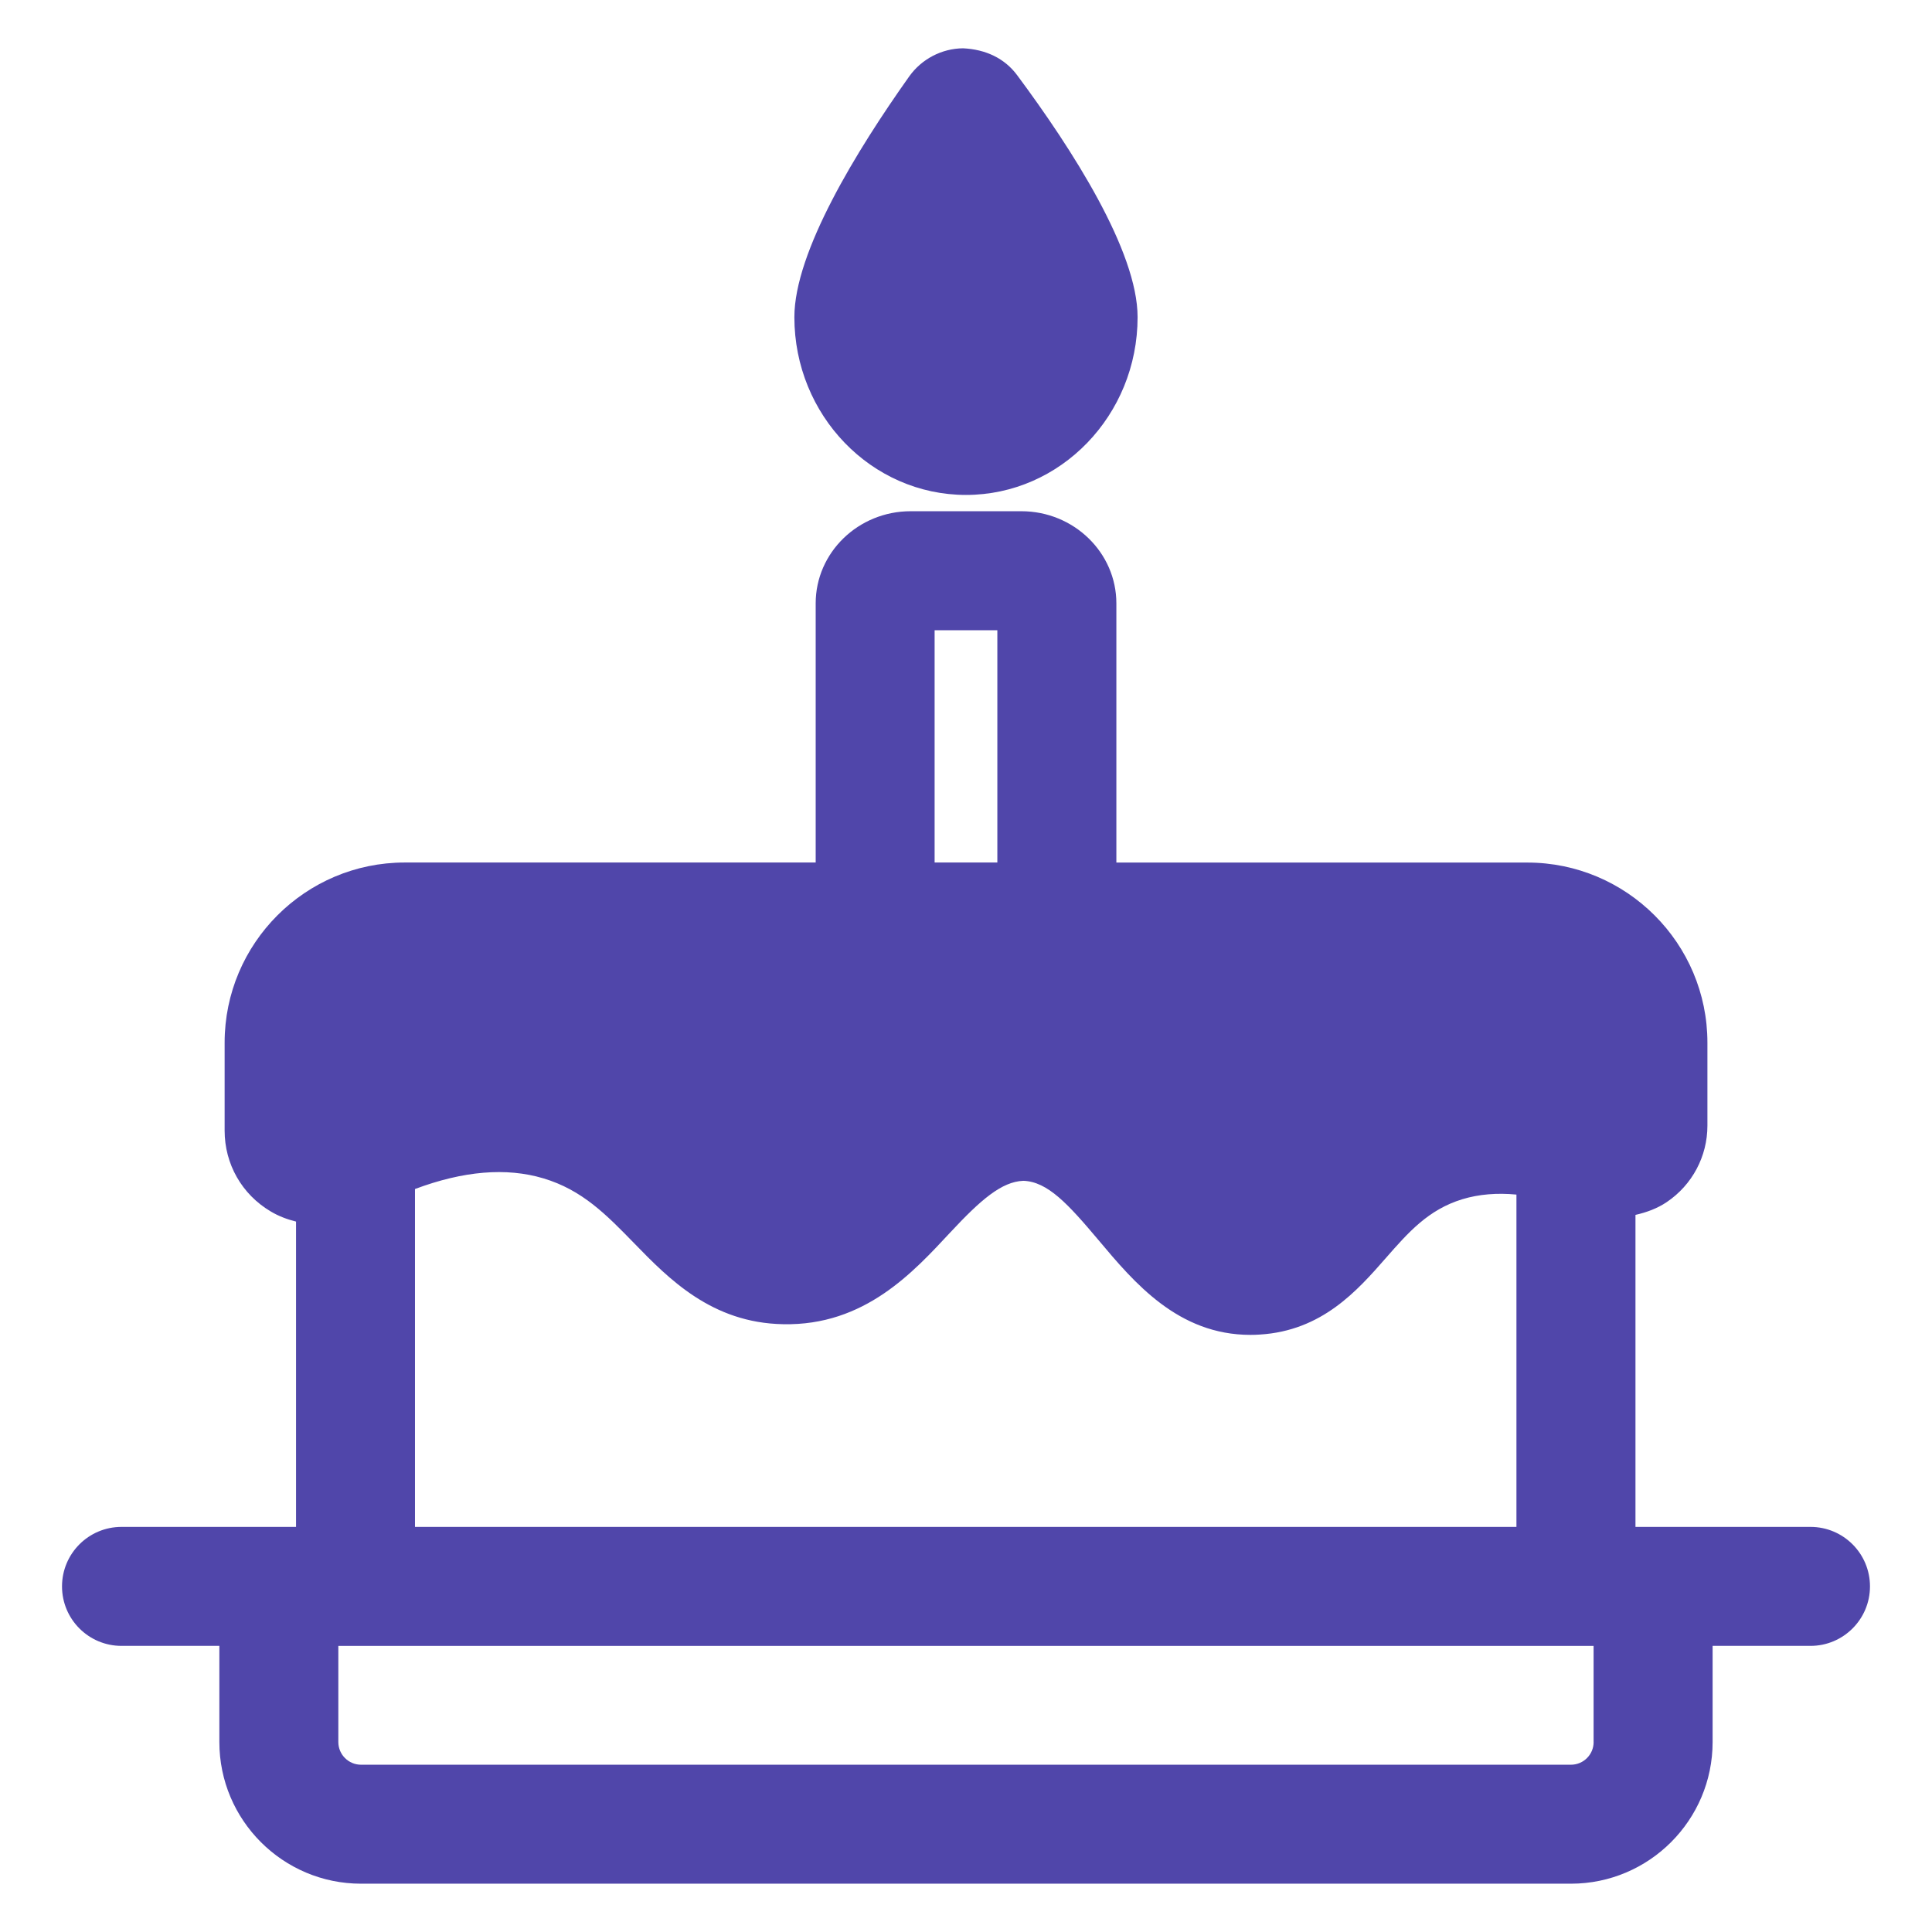 <?xml version="1.0" encoding="utf-8"?>
<!-- Generator: Adobe Illustrator 16.0.0, SVG Export Plug-In . SVG Version: 6.00 Build 0)  -->
<!DOCTYPE svg PUBLIC "-//W3C//DTD SVG 1.1//EN" "http://www.w3.org/Graphics/SVG/1.1/DTD/svg11.dtd">
<svg version="1.1" id="图层_1" xmlns="http://www.w3.org/2000/svg" xmlns:xlink="http://www.w3.org/1999/xlink" x="0px" y="0px"
	 width="200px" height="200px" viewBox="0 0 200 200" enable-background="new 0 0 200 200" xml:space="preserve">
<g>
	<path fill="#5046AA" d="M187.423,158.064h-18.12v-32.299c1.14-0.258,2.251-0.659,3.243-1.329c2.632-1.775,4.205-4.731,4.205-7.909
		v-8.589c0-10.287-8.366-18.646-18.647-18.646h-42.538V62.461c0-5.261-4.412-9.539-9.834-9.539H94.269
		c-5.422,0-9.83,4.278-9.83,9.539v26.826h-42.54c-10.283,0-18.646,8.364-18.646,18.649v9.101c0,3.466,1.782,6.598,4.766,8.368
		c0.834,0.499,1.721,0.827,2.627,1.052v31.607H12.578c-3.402,0-6.158,2.758-6.158,6.159c0,3.4,2.756,6.158,6.158,6.158h10.13v9.954
		c0,8.086,6.58,14.664,14.665,14.664h125.25c8.085,0,14.666-6.578,14.666-14.664v-9.954h10.131c3.402,0,6.16-2.758,6.16-6.158
		C193.58,160.822,190.822,158.064,187.423,158.064z M96.751,65.24h6.494v24.047h-6.494V65.24z M42.959,123.086h0.003
		c4.995-1.872,9.451-2.251,13.283-1.105c4.034,1.202,6.527,3.767,9.412,6.728c3.572,3.672,8.021,8.238,15.406,8.372
		c8.463,0.182,13.51-5.43,17.306-9.496c3.143-3.372,5.317-5.265,7.57-5.348c2.514,0.087,4.62,2.388,7.793,6.156
		c3.681,4.387,8.227,9.793,15.712,9.793c0.319,0,0.646-0.011,0.972-0.033c6.442-0.392,10.094-4.554,13.029-7.902
		c2.364-2.698,4.412-5.03,7.938-6.108c1.711-0.518,3.589-0.674,5.598-0.48v34.403H42.959V123.086z M162.623,182.683H37.373
		c-1.296,0-2.349-1.054-2.349-2.349v-9.952h129.944v9.952h0.004C164.973,181.629,163.922,182.683,162.623,182.683z"/>
	<path fill="#5046AA" d="M99.998,51.235c9.793,0,17.765-8.253,17.765-18.403c0-6.836-6.776-17.39-12.45-25.024
		C104.006,6.031,102.028,5.11,99.695,5c-2.206,0.021-4.289,1.107-5.575,2.913c-5.424,7.642-11.887,18.166-11.887,24.919
		C82.233,42.982,90.205,51.235,99.998,51.235z"/>
</g>
</svg>
